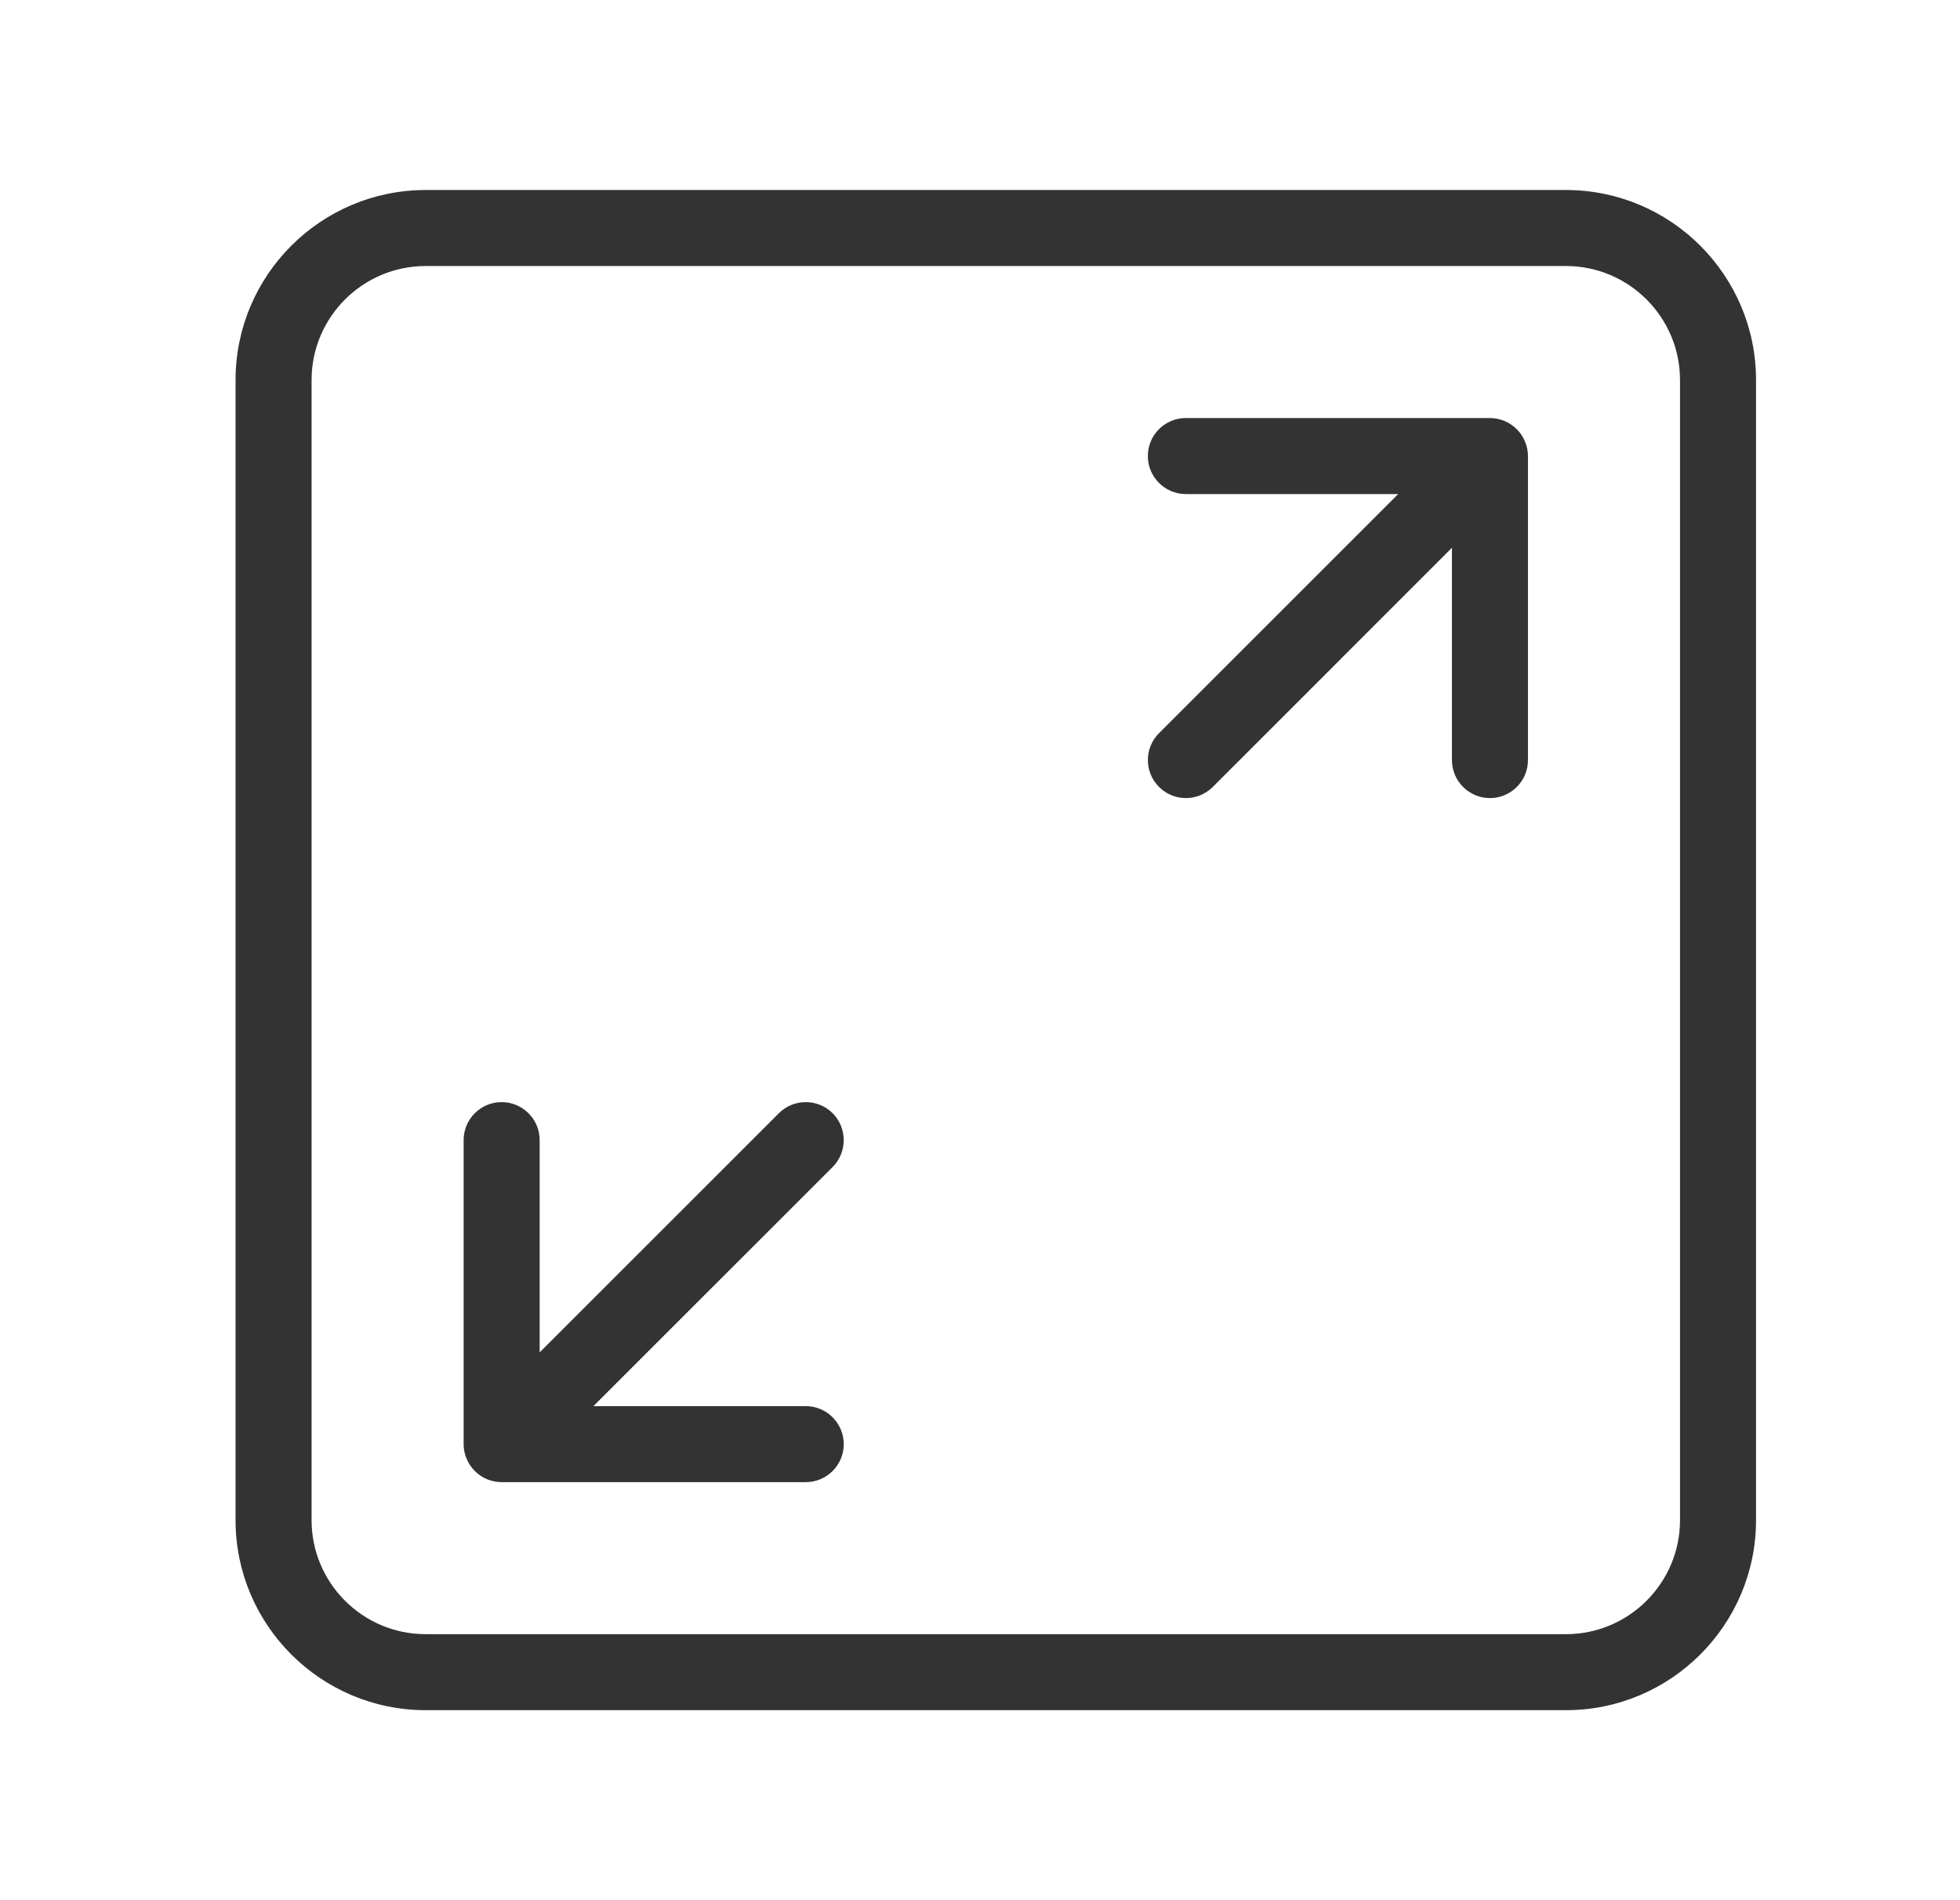 <svg width="33" height="32" viewBox="0 0 33 32" fill="none" xmlns="http://www.w3.org/2000/svg">
<g id="fi_3413667">
<g id="Group">
<path id="Vector" d="M14.019 18.747C13.769 18.498 13.363 18.498 13.114 18.747L9.086 22.775V19.2C9.086 18.847 8.799 18.56 8.446 18.56C8.092 18.56 7.806 18.847 7.806 19.2V24.32C7.806 24.404 7.822 24.487 7.856 24.565C7.92 24.721 8.045 24.846 8.202 24.912C8.279 24.942 8.362 24.96 8.446 24.96H13.566C13.919 24.96 14.206 24.674 14.206 24.32C14.206 23.967 13.919 23.68 13.566 23.68H9.991L14.018 19.654C14.268 19.403 14.268 18.998 14.019 18.747Z" fill="#333333"/>
<path id="Vector_2" d="M25.33 7.089C25.252 7.058 25.169 7.04 25.086 7.04H19.966C19.612 7.04 19.326 7.327 19.326 7.68C19.326 8.033 19.612 8.32 19.966 8.32H23.541L19.514 12.347C19.264 12.597 19.264 13.002 19.514 13.252C19.638 13.377 19.802 13.44 19.966 13.44C20.13 13.44 20.293 13.377 20.419 13.253L24.446 9.225V12.8C24.446 13.153 24.732 13.44 25.086 13.44C25.439 13.44 25.726 13.153 25.726 12.8V7.68C25.726 7.597 25.709 7.514 25.676 7.436C25.612 7.279 25.486 7.154 25.33 7.089Z" fill="#333333"/>
<path id="Vector_3" d="M26.366 3.2H7.166C5.402 3.2 3.966 4.635 3.966 6.4V25.6C3.966 27.365 5.402 28.8 7.166 28.8H26.366C28.13 28.8 29.566 27.365 29.566 25.6V6.4C29.566 4.635 28.13 3.2 26.366 3.2ZM28.286 25.6C28.286 26.659 27.424 27.52 26.366 27.52H7.166C6.107 27.52 5.246 26.659 5.246 25.6V6.4C5.246 5.342 6.107 4.48 7.166 4.48H26.366C27.424 4.48 28.286 5.342 28.286 6.4V25.6Z" fill="#333333"/>
</g>
</g>
</svg>
